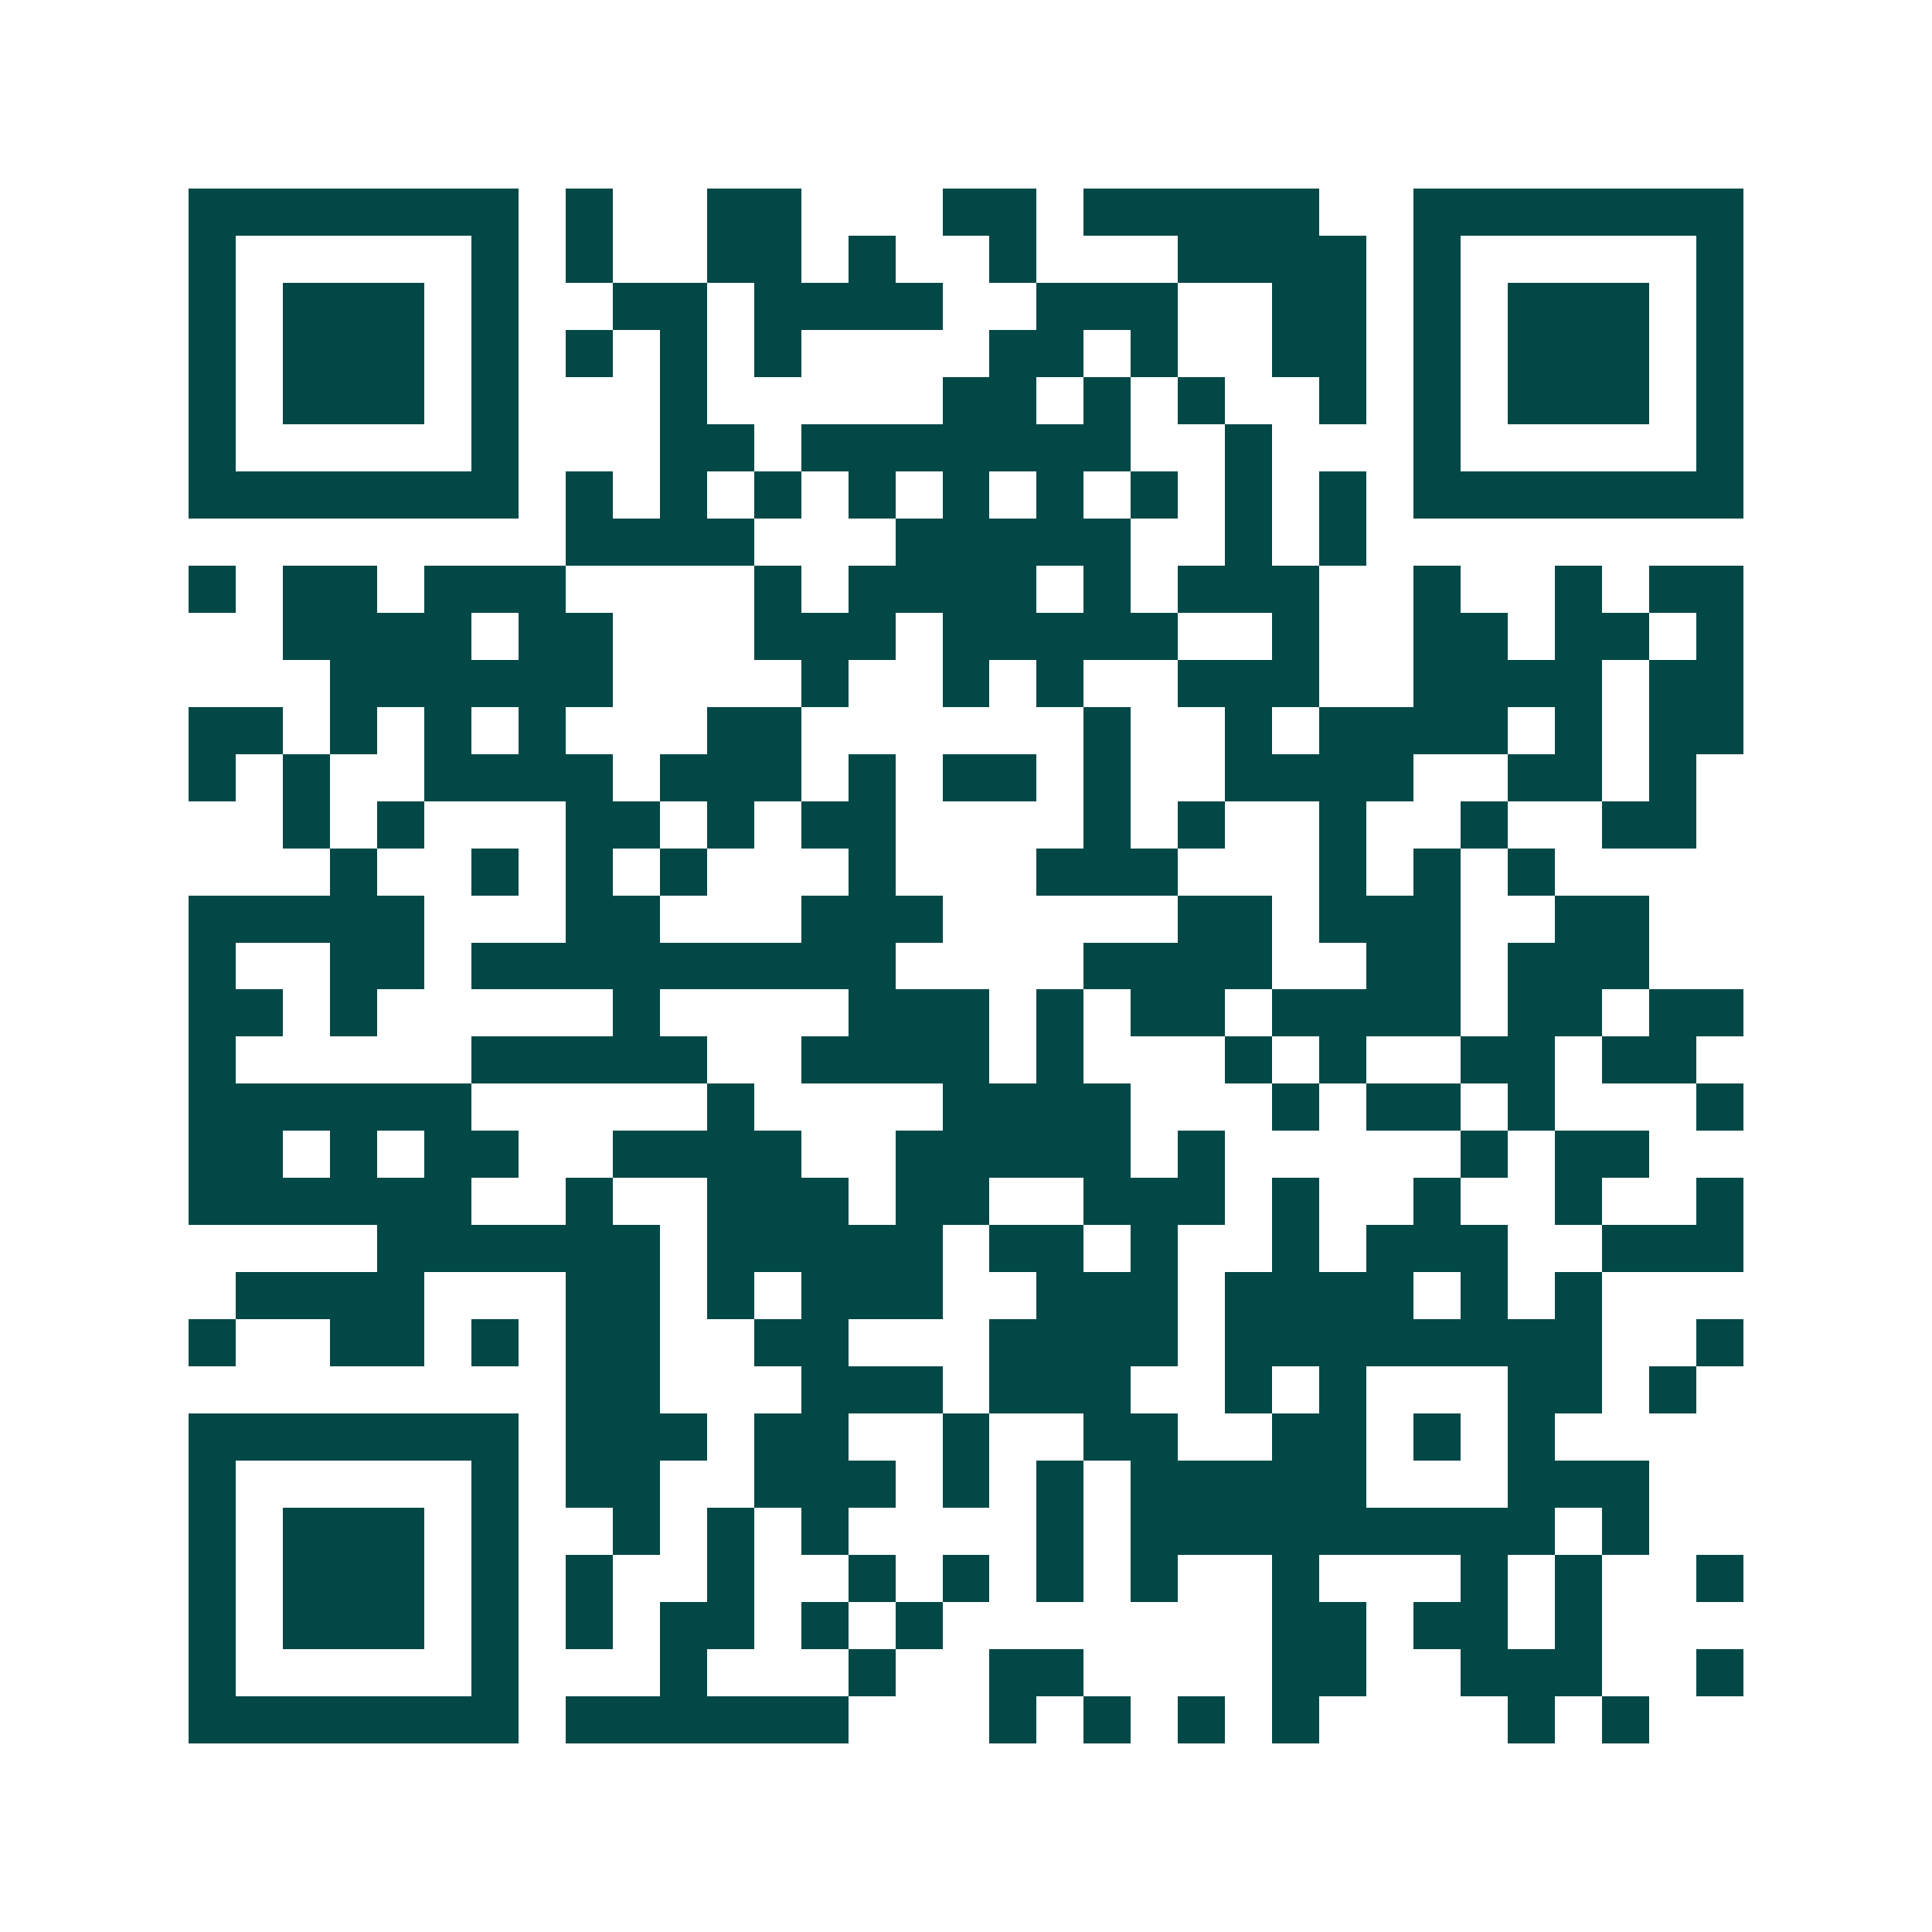 <svg xmlns="http://www.w3.org/2000/svg" width="200" height="200" viewBox="0 0 41 41" shape-rendering="crispEdges"><path fill="#ffffff" d="M0 0h41v41H0z"/><path stroke="#014847" d="M4 4.5h7m1 0h1m2 0h2m3 0h2m1 0h5m2 0h7M4 5.5h1m5 0h1m1 0h1m2 0h2m1 0h1m2 0h1m3 0h4m1 0h1m5 0h1M4 6.5h1m1 0h3m1 0h1m2 0h2m1 0h4m2 0h3m2 0h2m1 0h1m1 0h3m1 0h1M4 7.5h1m1 0h3m1 0h1m1 0h1m1 0h1m1 0h1m4 0h2m1 0h1m2 0h2m1 0h1m1 0h3m1 0h1M4 8.5h1m1 0h3m1 0h1m3 0h1m5 0h2m1 0h1m1 0h1m2 0h1m1 0h1m1 0h3m1 0h1M4 9.5h1m5 0h1m3 0h2m1 0h7m2 0h1m3 0h1m5 0h1M4 10.5h7m1 0h1m1 0h1m1 0h1m1 0h1m1 0h1m1 0h1m1 0h1m1 0h1m1 0h1m1 0h7M12 11.5h4m3 0h5m2 0h1m1 0h1M4 12.5h1m1 0h2m1 0h3m4 0h1m1 0h4m1 0h1m1 0h3m2 0h1m2 0h1m1 0h2M6 13.5h4m1 0h2m3 0h3m1 0h5m2 0h1m2 0h2m1 0h2m1 0h1M7 14.5h6m4 0h1m2 0h1m1 0h1m2 0h3m2 0h4m1 0h2M4 15.5h2m1 0h1m1 0h1m1 0h1m3 0h2m6 0h1m2 0h1m1 0h4m1 0h1m1 0h2M4 16.5h1m1 0h1m2 0h4m1 0h3m1 0h1m1 0h2m1 0h1m2 0h4m2 0h2m1 0h1M6 17.5h1m1 0h1m3 0h2m1 0h1m1 0h2m4 0h1m1 0h1m2 0h1m2 0h1m2 0h2M7 18.5h1m2 0h1m1 0h1m1 0h1m3 0h1m3 0h3m3 0h1m1 0h1m1 0h1M4 19.5h5m3 0h2m3 0h3m5 0h2m1 0h3m2 0h2M4 20.5h1m2 0h2m1 0h9m4 0h4m2 0h2m1 0h3M4 21.5h2m1 0h1m5 0h1m4 0h3m1 0h1m1 0h2m1 0h4m1 0h2m1 0h2M4 22.5h1m5 0h5m2 0h4m1 0h1m3 0h1m1 0h1m2 0h2m1 0h2M4 23.5h6m5 0h1m4 0h4m3 0h1m1 0h2m1 0h1m3 0h1M4 24.5h2m1 0h1m1 0h2m2 0h4m2 0h5m1 0h1m5 0h1m1 0h2M4 25.5h6m2 0h1m2 0h3m1 0h2m2 0h3m1 0h1m2 0h1m2 0h1m2 0h1M8 26.5h6m1 0h5m1 0h2m1 0h1m2 0h1m1 0h3m2 0h3M5 27.5h4m3 0h2m1 0h1m1 0h3m2 0h3m1 0h4m1 0h1m1 0h1M4 28.5h1m2 0h2m1 0h1m1 0h2m2 0h2m3 0h4m1 0h8m2 0h1M12 29.5h2m3 0h3m1 0h3m2 0h1m1 0h1m3 0h2m1 0h1M4 30.5h7m1 0h3m1 0h2m2 0h1m2 0h2m2 0h2m1 0h1m1 0h1M4 31.5h1m5 0h1m1 0h2m2 0h3m1 0h1m1 0h1m1 0h5m3 0h3M4 32.5h1m1 0h3m1 0h1m2 0h1m1 0h1m1 0h1m4 0h1m1 0h9m1 0h1M4 33.5h1m1 0h3m1 0h1m1 0h1m2 0h1m2 0h1m1 0h1m1 0h1m1 0h1m2 0h1m3 0h1m1 0h1m2 0h1M4 34.5h1m1 0h3m1 0h1m1 0h1m1 0h2m1 0h1m1 0h1m7 0h2m1 0h2m1 0h1M4 35.5h1m5 0h1m3 0h1m3 0h1m2 0h2m4 0h2m2 0h3m2 0h1M4 36.5h7m1 0h6m3 0h1m1 0h1m1 0h1m1 0h1m4 0h1m1 0h1"/></svg>
